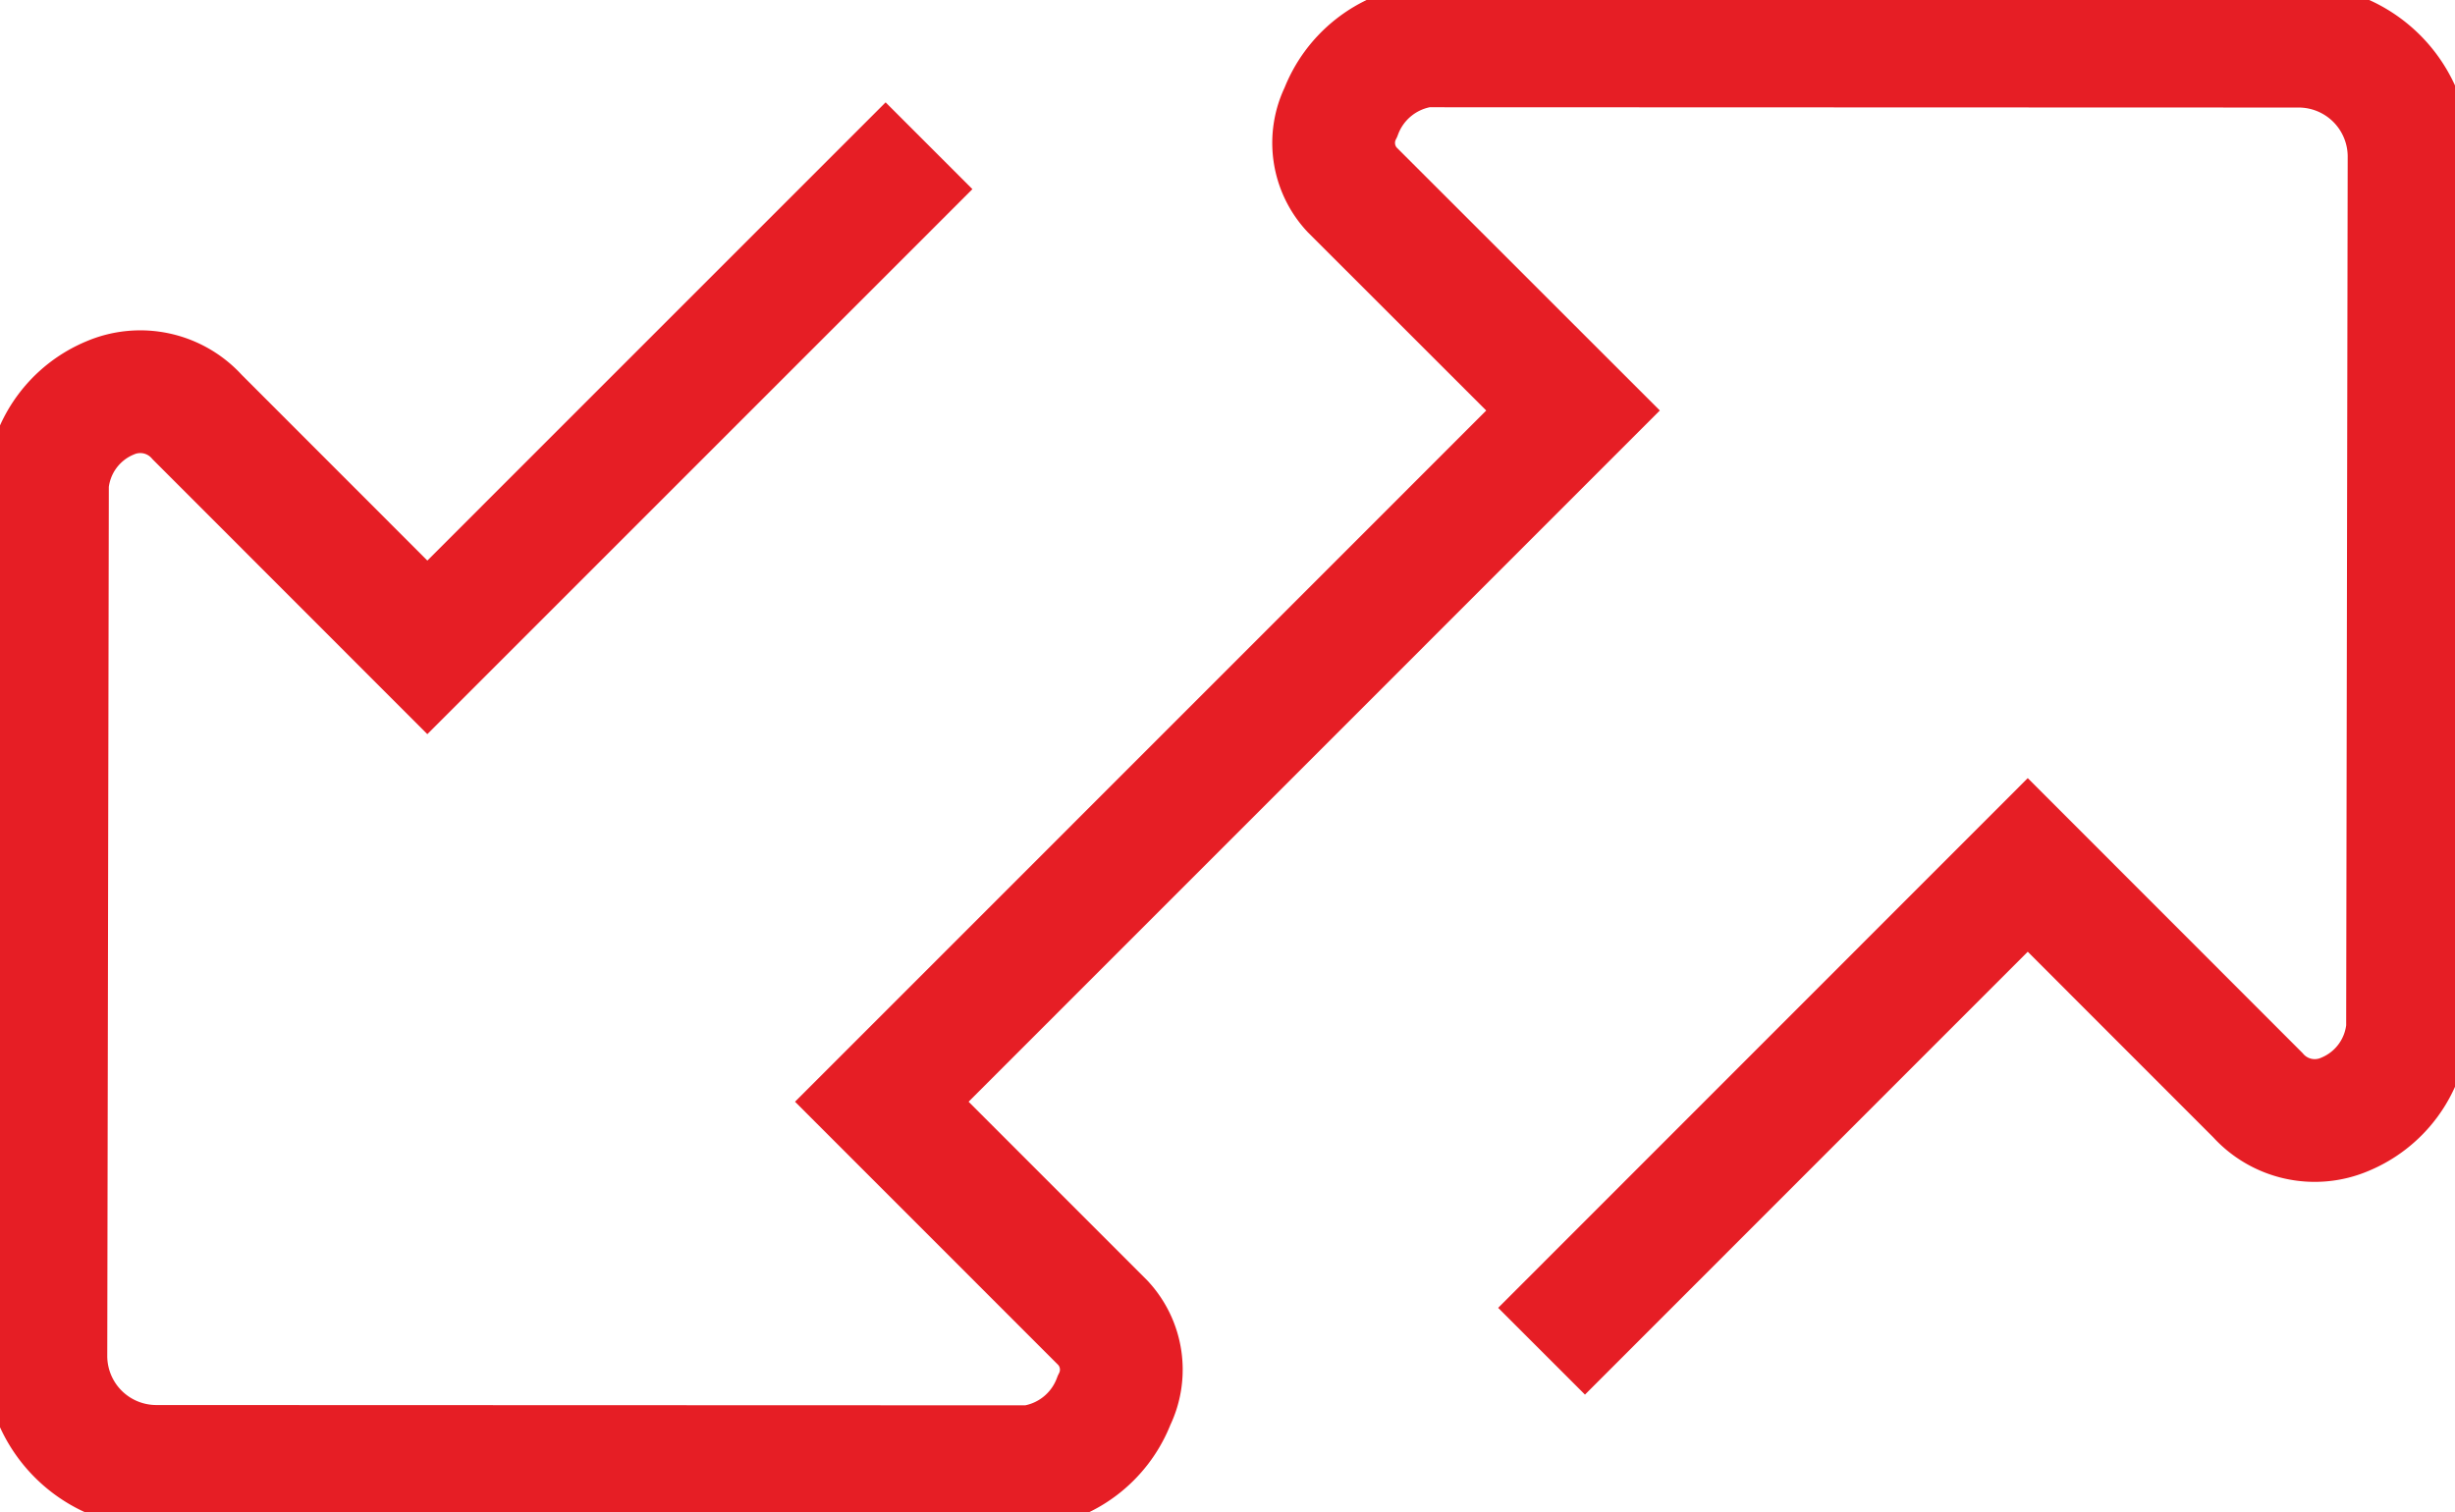 <?xml version="1.0" encoding="UTF-8"?>
<svg xmlns="http://www.w3.org/2000/svg" xmlns:xlink="http://www.w3.org/1999/xlink" width="100" height="61.619" viewBox="0 0 100 61.619">
  <defs>
    <clipPath id="clip-path">
      <rect id="Retângulo_11" data-name="Retângulo 11" width="61.619" height="100" fill="none" stroke="#e61e25" stroke-width="5"></rect>
    </clipPath>
  </defs>
  <g id="Grupo_23" data-name="Grupo 23" transform="translate(0 61.619) rotate(-90)">
    <g id="Grupo_22" data-name="Grupo 22" transform="translate(0 0)" clip-path="url(#clip-path)">
      <path id="Caminho_23" data-name="Caminho 23" d="M55.062,37.223,34.626,16.788,44,7.42a3.114,3.114,0,0,0,.791-3.548,4.162,4.162,0,0,0-3.5-2.558L5.758,1.25a4.5,4.5,0,0,0-4.5,4.494l-.012,35.6a4.252,4.252,0,0,0,2.7,3.416A2.8,2.8,0,0,0,7.1,44.312L16.115,35.3,44.276,63.456l9-9.006A2.8,2.8,0,0,1,56.431,54a4.257,4.257,0,0,1,2.7,3.416l-.012,35.6a4.5,4.5,0,0,1-4.5,4.494L19.1,97.448a4.156,4.156,0,0,1-3.5-2.558,3.114,3.114,0,0,1,.792-3.548l9.37-9.364L5.95,62.174" transform="translate(0.619 0.619)" fill="none" stroke="#e61e25" stroke-width="5"></path>
    </g>
  </g>
</svg>
